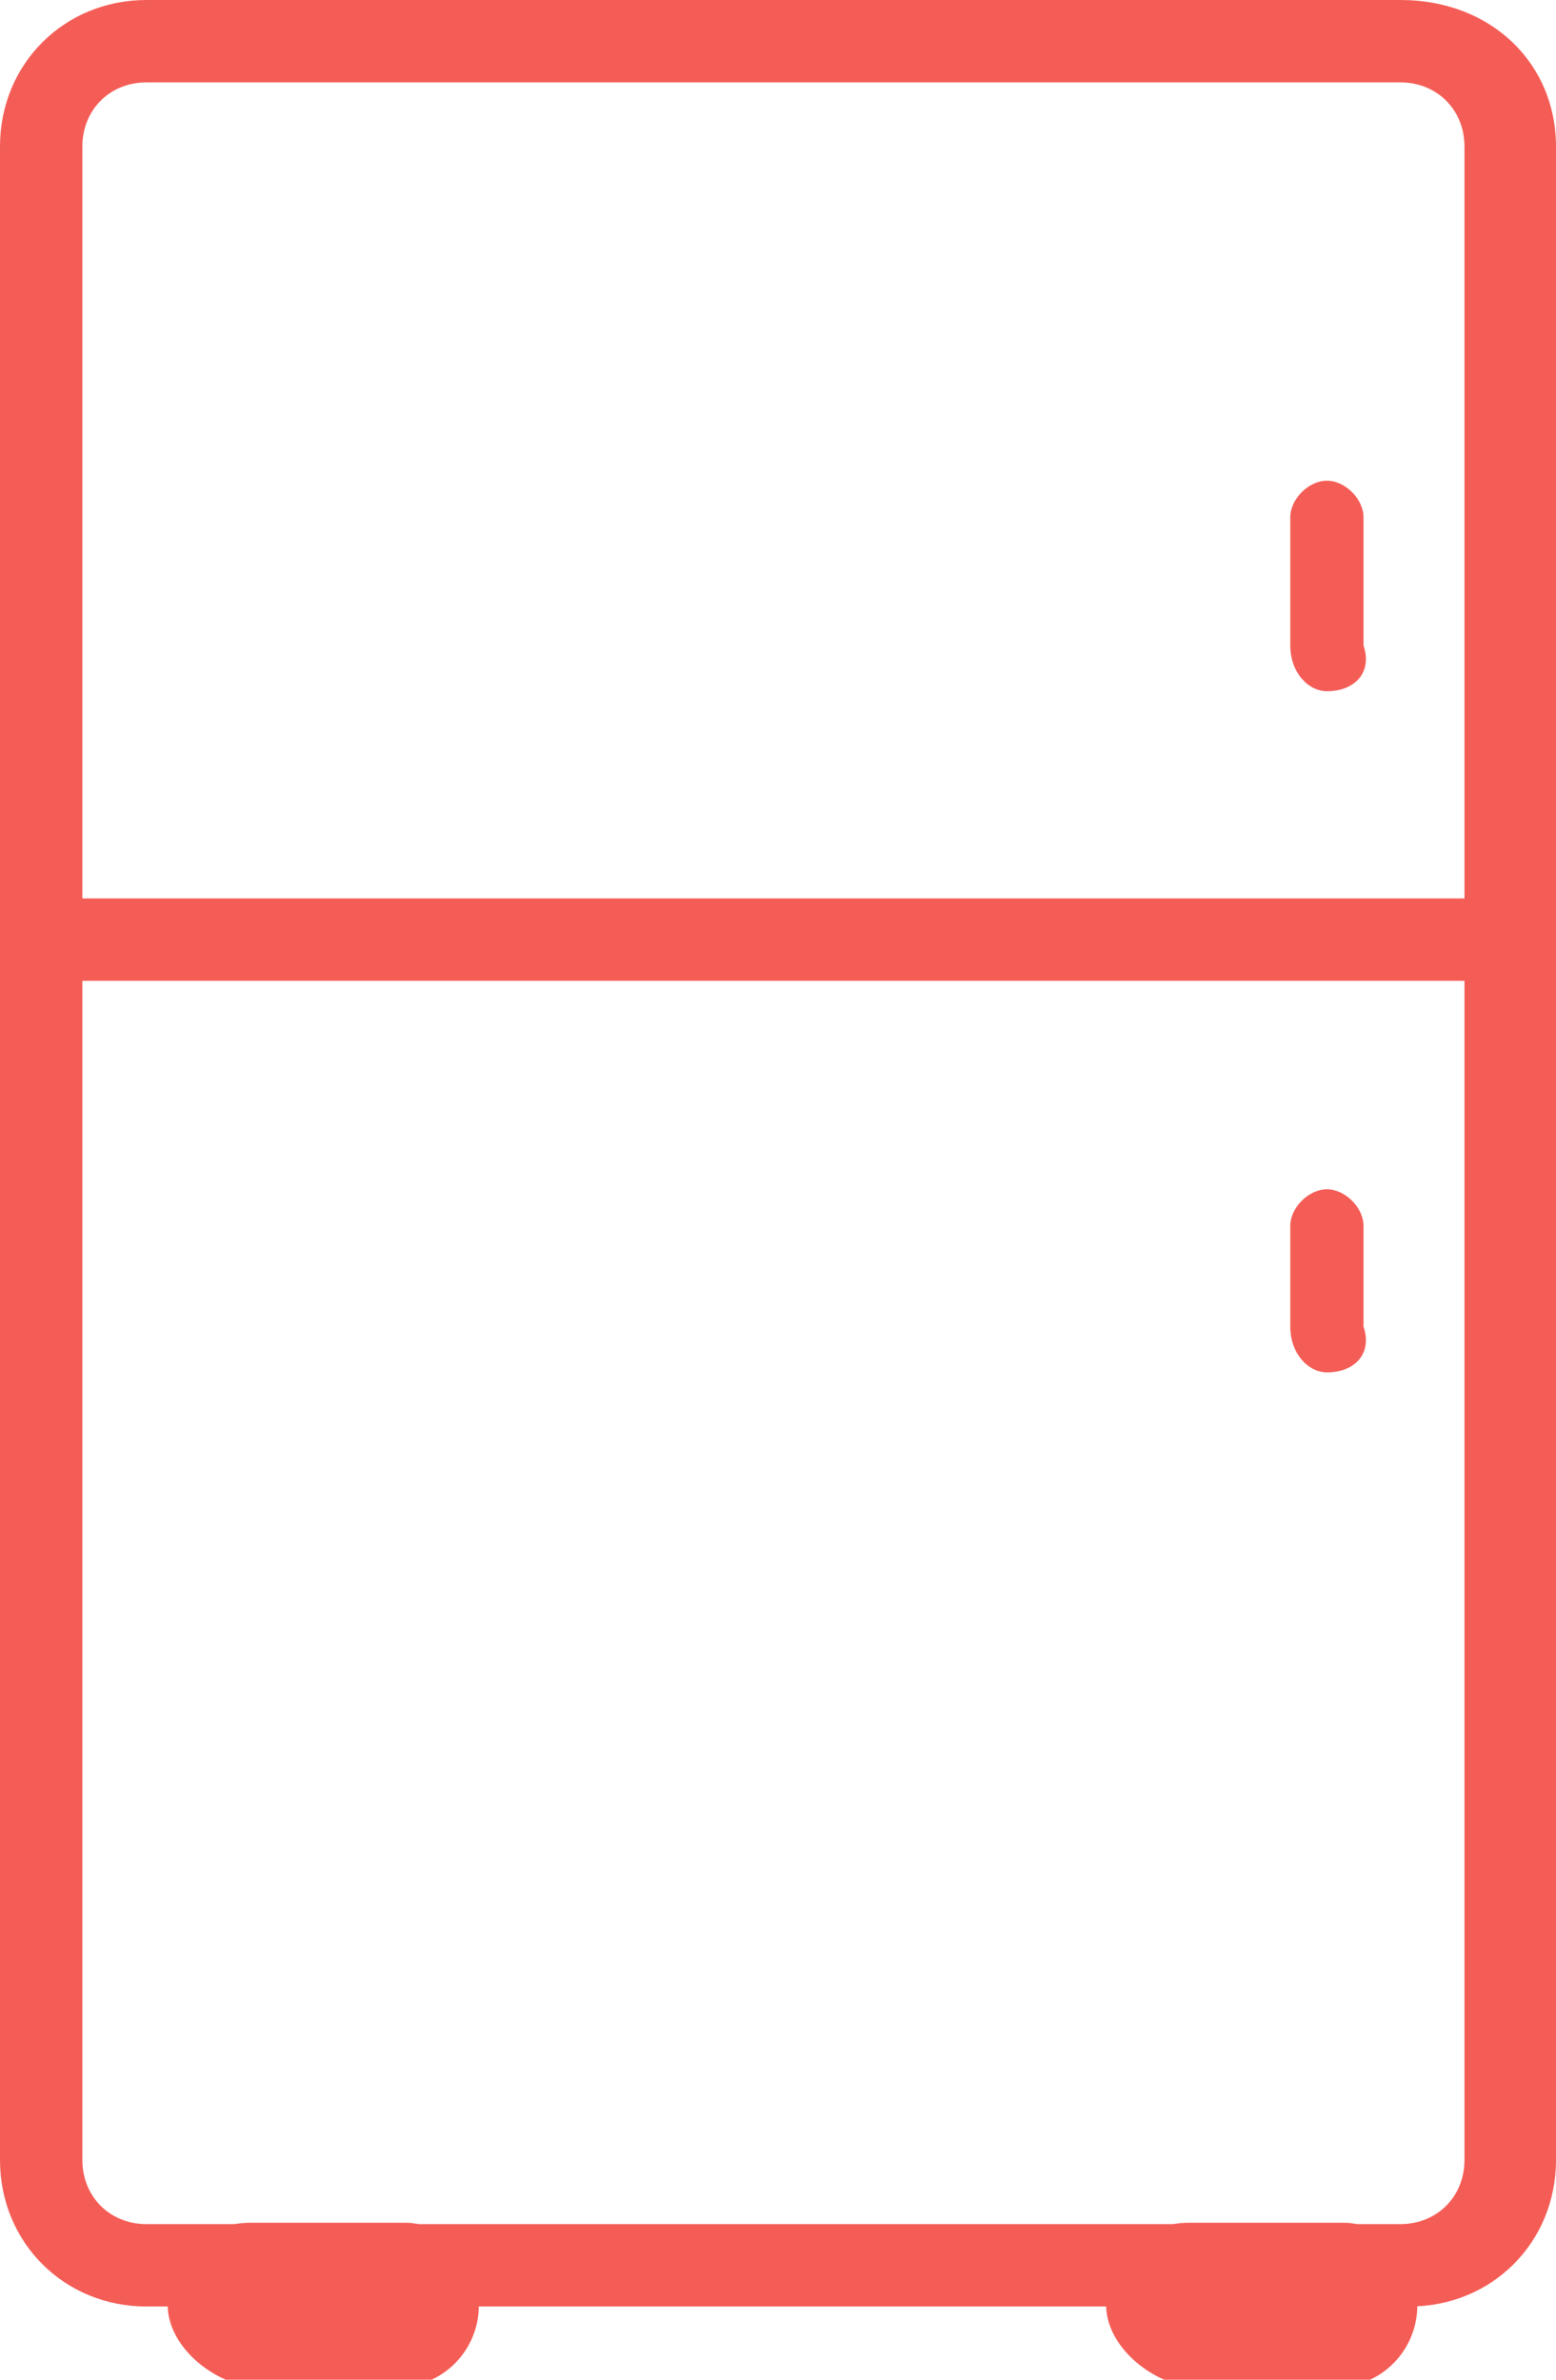 <?xml version="1.0" encoding="utf-8"?>
<!-- Generator: Adobe Illustrator 24.3.0, SVG Export Plug-In . SVG Version: 6.00 Build 0)  -->
<svg version="1.1" id="Layer_refri" xmlns="http://www.w3.org/2000/svg" xmlns:xlink="http://www.w3.org/1999/xlink" x="0px" y="0px"
	 viewBox="0 0 17 26" style="enable-background:new 0 0 17 26;" xml:space="preserve">
<style type="text/css">
	.refri_st{fill:#F45D56;}
</style>
<g id="Group_41" transform="translate(-180.956 -620.373)">
	<g id="Group_38" transform="translate(180.956 620.373)">
		<g id="Group_34">
			<path id="Path_29" class="refri_st" d="M15.4,25.2H1.6c-0.9,0-1.6-0.7-1.6-1.6v-22C0,0.7,0.7,0,1.6,0h13.7C16.3,0,17,0.7,17,1.6v22
				C17,24.5,16.3,25.2,15.4,25.2z M1.6,0.9c-0.4,0-0.7,0.3-0.7,0.7v22c0,0.4,0.3,0.7,0.7,0.7h13.7c0.4,0,0.7-0.3,0.7-0.7v-22
				c0-0.4-0.3-0.7-0.7-0.7H1.6z"/>
		</g>
		<g id="Group_35" transform="translate(0 9.816)">
			<path id="Path_30" class="refri_st" d="M16,0.9H0.4C0.2,0.9,0,0.7,0,0.4C0,0.2,0.2,0,0.4,0l0,0H16c0.2,0,0.4,0.2,0.4,0.4
				C16.5,0.7,16.3,0.9,16,0.9L16,0.9z"/>
		</g>
		<g id="Group_36" transform="translate(14.097 5.252)">
			<path id="Path_31" class="refri_st" d="M0.4,2.3C0.2,2.3,0,2.1,0,1.8V0.4C0,0.2,0.2,0,0.4,0s0.4,0.2,0.4,0.4v1.4
				C0.9,2.1,0.7,2.3,0.4,2.3C0.4,2.3,0.4,2.3,0.4,2.3z"/>
		</g>
		<g id="Group_37" transform="translate(14.097 12.994)">
			<path id="Path_32" class="refri_st" d="M0.4,2C0.2,2,0,1.8,0,1.5V0.4C0,0.2,0.2,0,0.4,0s0.4,0.2,0.4,0.4v1.1C0.9,1.8,0.7,2,0.4,2
				C0.4,2,0.4,2,0.4,2z"/>
		</g>
	</g>
	<g id="Group_39" transform="translate(182.788 644.658)">
		<path id="Rectangle_1" class="refri_st" d="M0.9,0h1.7C3,0,3.4,0.4,3.4,0.9l0,0c0,0.5-0.4,0.9-0.9,0.9H0.9C0.4,1.7,0,1.3,0,0.9l0,0
			C0,0.4,0.4,0,0.9,0z"/>
	</g>
	<g id="Group_40" transform="translate(193.041 644.658)">
		<path id="Rectangle_2" class="refri_st" d="M0.9,0h1.7C3,0,3.4,0.4,3.4,0.9l0,0c0,0.5-0.4,0.9-0.9,0.9H0.9C0.4,1.7,0,1.3,0,0.9l0,0
			C0,0.4,0.4,0,0.9,0z"/>
	</g>
</g>
</svg>
